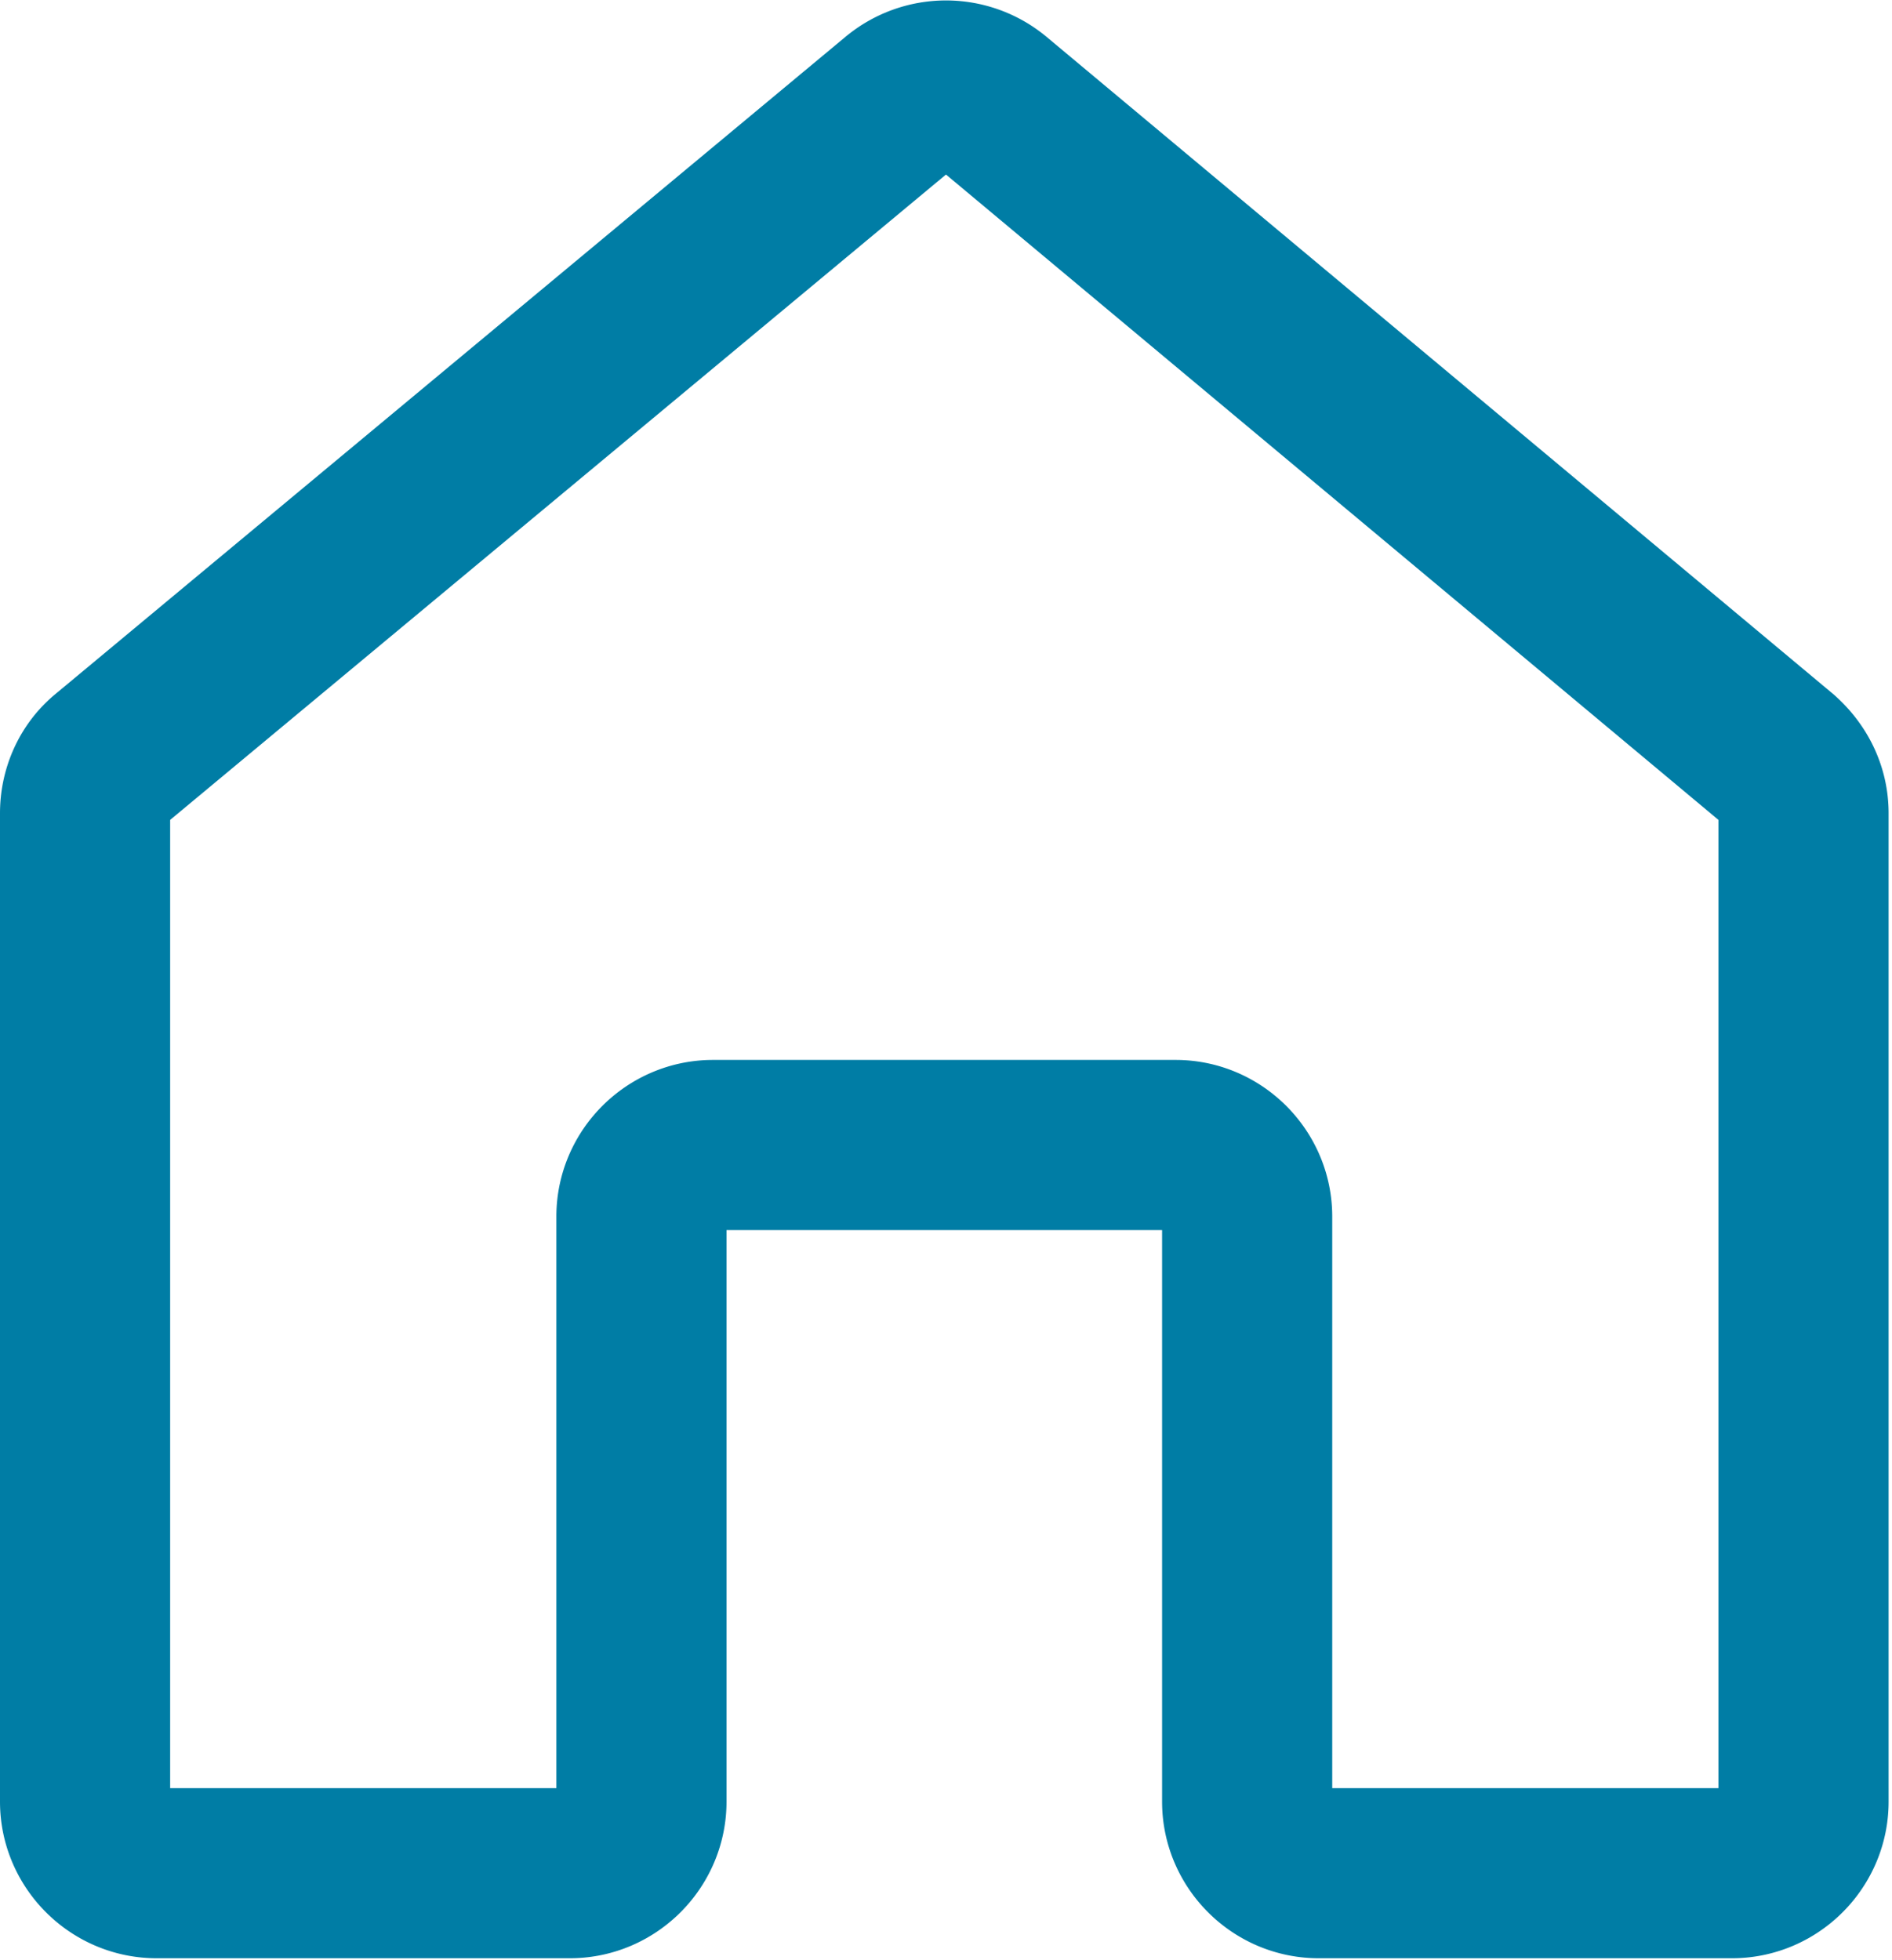 <svg xmlns="http://www.w3.org/2000/svg" width="11.12" height="11.52" data-name="レイヤー 2"><path d="M5.29.6.65 4.46c-.1.08-.15.2-.15.32v5.81c0 .23.19.42.42.42h2.43c.23 0 .42-.19.42-.42V7.15c0-.23.19-.42.42-.42h2.72c.23 0 .42.19.42.42v3.44c0 .23.19.42.42.42h2.43c.23 0 .42-.19.42-.42V4.78c0-.13-.06-.24-.15-.32L5.83.6a.423.423 0 0 0-.54 0Z" data-name="レイヤー 1" style="fill:none;stroke:#007da5;stroke-miterlimit:10"/></svg>